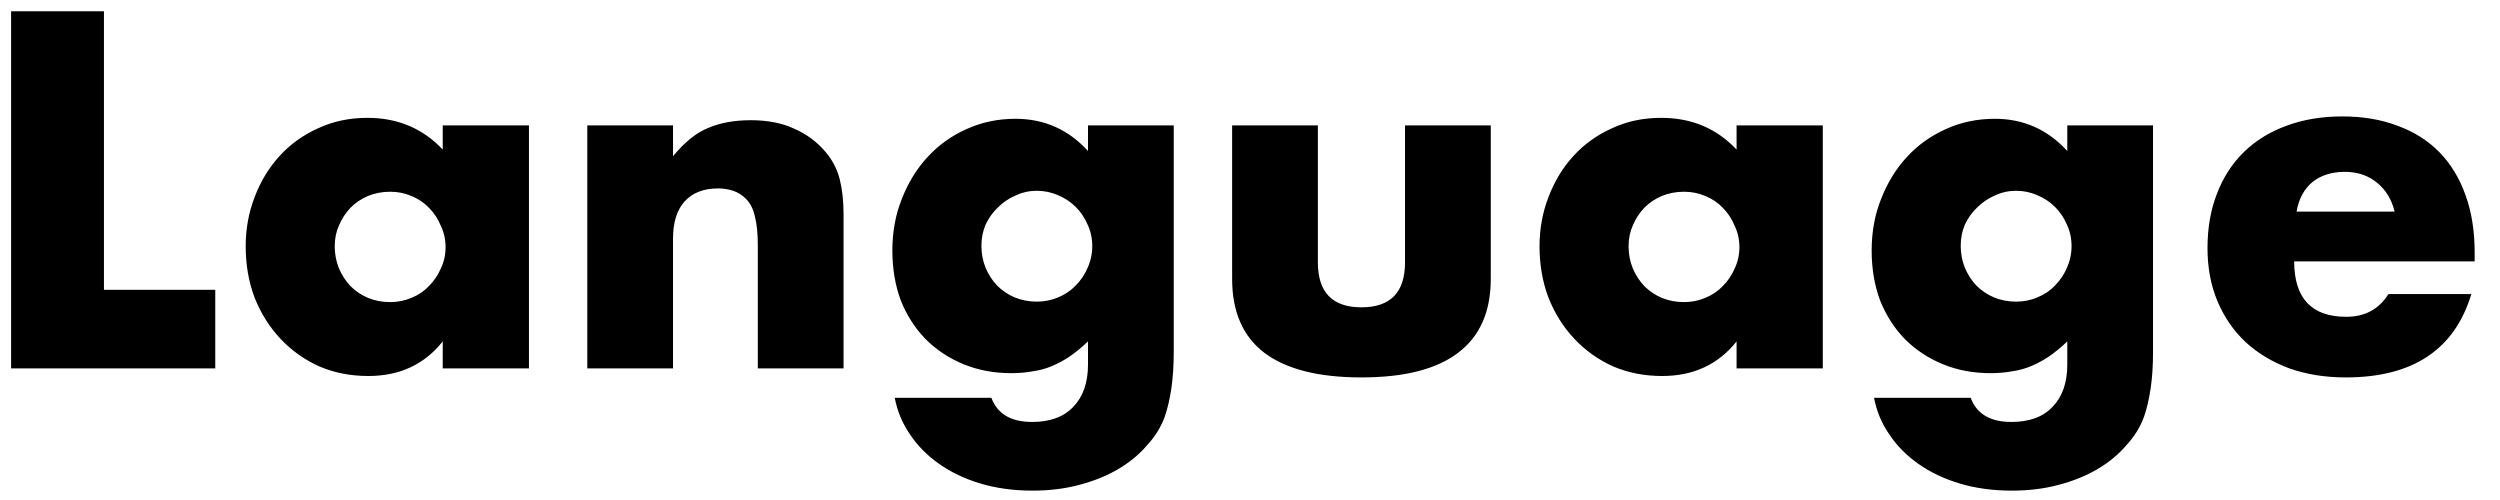 <svg width="95" height="19" viewBox="0 0 95 19" fill="none" xmlns="http://www.w3.org/2000/svg">
<path d="M3.95 0.428V11.012H8.18V14H0.422V0.428H3.95ZM12.72 9.356C12.72 9.656 12.774 9.938 12.882 10.202C12.99 10.454 13.134 10.676 13.314 10.868C13.506 11.06 13.728 11.21 13.98 11.318C14.244 11.426 14.526 11.48 14.826 11.48C15.114 11.48 15.384 11.426 15.636 11.318C15.9 11.21 16.122 11.06 16.302 10.868C16.494 10.676 16.644 10.454 16.752 10.202C16.872 9.95 16.932 9.68 16.932 9.392C16.932 9.104 16.872 8.834 16.752 8.582C16.644 8.318 16.494 8.09 16.302 7.898C16.122 7.706 15.9 7.556 15.636 7.448C15.384 7.34 15.114 7.286 14.826 7.286C14.526 7.286 14.244 7.34 13.98 7.448C13.728 7.556 13.506 7.706 13.314 7.898C13.134 8.09 12.99 8.312 12.882 8.564C12.774 8.804 12.72 9.068 12.72 9.356ZM16.824 4.766H20.1V14H16.824V12.974C16.128 13.85 15.186 14.288 13.998 14.288C13.326 14.288 12.708 14.168 12.144 13.928C11.58 13.676 11.088 13.328 10.668 12.884C10.248 12.44 9.918 11.918 9.678 11.318C9.45 10.718 9.336 10.064 9.336 9.356C9.336 8.696 9.45 8.072 9.678 7.484C9.906 6.884 10.224 6.362 10.632 5.918C11.04 5.474 11.526 5.126 12.09 4.874C12.654 4.61 13.278 4.478 13.962 4.478C15.114 4.478 16.068 4.88 16.824 5.684V4.766ZM22.317 4.766H25.575V5.936C26.019 5.396 26.469 5.036 26.925 4.856C27.381 4.664 27.915 4.568 28.527 4.568C29.175 4.568 29.727 4.676 30.183 4.892C30.651 5.096 31.047 5.39 31.371 5.774C31.635 6.086 31.815 6.434 31.911 6.818C32.007 7.202 32.055 7.64 32.055 8.132V14H28.797V9.338C28.797 8.882 28.761 8.516 28.689 8.24C28.629 7.952 28.515 7.724 28.347 7.556C28.203 7.412 28.041 7.31 27.861 7.25C27.681 7.19 27.489 7.16 27.285 7.16C26.733 7.16 26.307 7.328 26.007 7.664C25.719 7.988 25.575 8.456 25.575 9.068V14H22.317V4.766ZM37.294 9.338C37.294 9.638 37.348 9.92 37.456 10.184C37.564 10.436 37.708 10.658 37.888 10.85C38.08 11.042 38.302 11.192 38.554 11.3C38.818 11.408 39.1 11.462 39.4 11.462C39.688 11.462 39.958 11.408 40.21 11.3C40.474 11.192 40.696 11.042 40.876 10.85C41.068 10.658 41.218 10.436 41.326 10.184C41.446 9.92 41.506 9.644 41.506 9.356C41.506 9.056 41.446 8.78 41.326 8.528C41.218 8.276 41.068 8.054 40.876 7.862C40.684 7.67 40.456 7.52 40.192 7.412C39.94 7.304 39.676 7.25 39.4 7.25C39.112 7.25 38.842 7.31 38.59 7.43C38.338 7.538 38.116 7.688 37.924 7.88C37.732 8.06 37.576 8.276 37.456 8.528C37.348 8.78 37.294 9.05 37.294 9.338ZM44.602 4.766V13.37C44.602 13.886 44.572 14.348 44.512 14.756C44.452 15.164 44.368 15.524 44.26 15.836C44.116 16.232 43.888 16.598 43.576 16.934C43.276 17.282 42.91 17.582 42.478 17.834C42.046 18.086 41.554 18.284 41.002 18.428C40.462 18.572 39.874 18.644 39.238 18.644C38.518 18.644 37.858 18.554 37.258 18.374C36.658 18.194 36.13 17.942 35.674 17.618C35.23 17.306 34.864 16.934 34.576 16.502C34.288 16.082 34.096 15.62 34 15.116H37.672C37.9 15.728 38.416 16.034 39.22 16.034C39.904 16.034 40.426 15.842 40.786 15.458C41.158 15.074 41.344 14.54 41.344 13.856V12.974C41.104 13.202 40.87 13.394 40.642 13.55C40.426 13.694 40.204 13.814 39.976 13.91C39.748 14.006 39.508 14.072 39.256 14.108C39.004 14.156 38.728 14.18 38.428 14.18C37.768 14.18 37.162 14.066 36.61 13.838C36.058 13.61 35.578 13.292 35.17 12.884C34.774 12.476 34.462 11.99 34.234 11.426C34.018 10.85 33.91 10.214 33.91 9.518C33.91 8.81 34.03 8.156 34.27 7.556C34.51 6.944 34.834 6.416 35.242 5.972C35.662 5.516 36.154 5.162 36.718 4.91C37.294 4.646 37.918 4.514 38.59 4.514C39.682 4.514 40.6 4.922 41.344 5.738V4.766H44.602ZM50.079 4.766V9.968C50.079 11.108 50.631 11.678 51.735 11.678C52.839 11.678 53.391 11.108 53.391 9.968V4.766H56.649V10.598C56.649 11.846 56.235 12.782 55.407 13.406C54.591 14.03 53.367 14.342 51.735 14.342C50.103 14.342 48.873 14.03 48.045 13.406C47.229 12.782 46.821 11.846 46.821 10.598V4.766H50.079ZM61.886 9.356C61.886 9.656 61.94 9.938 62.048 10.202C62.156 10.454 62.3 10.676 62.48 10.868C62.672 11.06 62.894 11.21 63.146 11.318C63.41 11.426 63.692 11.48 63.992 11.48C64.28 11.48 64.55 11.426 64.802 11.318C65.066 11.21 65.288 11.06 65.468 10.868C65.66 10.676 65.81 10.454 65.918 10.202C66.038 9.95 66.098 9.68 66.098 9.392C66.098 9.104 66.038 8.834 65.918 8.582C65.81 8.318 65.66 8.09 65.468 7.898C65.288 7.706 65.066 7.556 64.802 7.448C64.55 7.34 64.28 7.286 63.992 7.286C63.692 7.286 63.41 7.34 63.146 7.448C62.894 7.556 62.672 7.706 62.48 7.898C62.3 8.09 62.156 8.312 62.048 8.564C61.94 8.804 61.886 9.068 61.886 9.356ZM65.99 4.766H69.266V14H65.99V12.974C65.294 13.85 64.352 14.288 63.164 14.288C62.492 14.288 61.874 14.168 61.31 13.928C60.746 13.676 60.254 13.328 59.834 12.884C59.414 12.44 59.084 11.918 58.844 11.318C58.616 10.718 58.502 10.064 58.502 9.356C58.502 8.696 58.616 8.072 58.844 7.484C59.072 6.884 59.39 6.362 59.798 5.918C60.206 5.474 60.692 5.126 61.256 4.874C61.82 4.61 62.444 4.478 63.128 4.478C64.28 4.478 65.234 4.88 65.99 5.684V4.766ZM74.507 9.338C74.507 9.638 74.561 9.92 74.669 10.184C74.777 10.436 74.921 10.658 75.101 10.85C75.293 11.042 75.515 11.192 75.767 11.3C76.031 11.408 76.313 11.462 76.613 11.462C76.901 11.462 77.171 11.408 77.423 11.3C77.687 11.192 77.909 11.042 78.089 10.85C78.281 10.658 78.431 10.436 78.539 10.184C78.659 9.92 78.719 9.644 78.719 9.356C78.719 9.056 78.659 8.78 78.539 8.528C78.431 8.276 78.281 8.054 78.089 7.862C77.897 7.67 77.669 7.52 77.405 7.412C77.153 7.304 76.889 7.25 76.613 7.25C76.325 7.25 76.055 7.31 75.803 7.43C75.551 7.538 75.329 7.688 75.137 7.88C74.945 8.06 74.789 8.276 74.669 8.528C74.561 8.78 74.507 9.05 74.507 9.338ZM81.815 4.766V13.37C81.815 13.886 81.785 14.348 81.725 14.756C81.665 15.164 81.581 15.524 81.473 15.836C81.329 16.232 81.101 16.598 80.789 16.934C80.489 17.282 80.123 17.582 79.691 17.834C79.259 18.086 78.767 18.284 78.215 18.428C77.675 18.572 77.087 18.644 76.451 18.644C75.731 18.644 75.071 18.554 74.471 18.374C73.871 18.194 73.343 17.942 72.887 17.618C72.443 17.306 72.077 16.934 71.789 16.502C71.501 16.082 71.309 15.62 71.213 15.116H74.885C75.113 15.728 75.629 16.034 76.433 16.034C77.117 16.034 77.639 15.842 77.999 15.458C78.371 15.074 78.557 14.54 78.557 13.856V12.974C78.317 13.202 78.083 13.394 77.855 13.55C77.639 13.694 77.417 13.814 77.189 13.91C76.961 14.006 76.721 14.072 76.469 14.108C76.217 14.156 75.941 14.18 75.641 14.18C74.981 14.18 74.375 14.066 73.823 13.838C73.271 13.61 72.791 13.292 72.383 12.884C71.987 12.476 71.675 11.99 71.447 11.426C71.231 10.85 71.123 10.214 71.123 9.518C71.123 8.81 71.243 8.156 71.483 7.556C71.723 6.944 72.047 6.416 72.455 5.972C72.875 5.516 73.367 5.162 73.931 4.91C74.507 4.646 75.131 4.514 75.803 4.514C76.895 4.514 77.813 4.922 78.557 5.738V4.766H81.815ZM90.995 8.042C90.887 7.586 90.665 7.22 90.329 6.944C89.993 6.668 89.585 6.53 89.105 6.53C88.601 6.53 88.187 6.662 87.863 6.926C87.551 7.19 87.353 7.562 87.269 8.042H90.995ZM87.179 9.932C87.179 11.336 87.839 12.038 89.159 12.038C89.867 12.038 90.401 11.75 90.761 11.174H93.911C93.275 13.286 91.685 14.342 89.141 14.342C88.361 14.342 87.647 14.228 86.999 14C86.351 13.76 85.793 13.424 85.325 12.992C84.869 12.56 84.515 12.044 84.263 11.444C84.011 10.844 83.885 10.172 83.885 9.428C83.885 8.66 84.005 7.97 84.245 7.358C84.485 6.734 84.827 6.206 85.271 5.774C85.715 5.342 86.249 5.012 86.873 4.784C87.509 4.544 88.223 4.424 89.015 4.424C89.795 4.424 90.497 4.544 91.121 4.784C91.745 5.012 92.273 5.348 92.705 5.792C93.137 6.236 93.467 6.782 93.695 7.43C93.923 8.066 94.037 8.786 94.037 9.59V9.932H87.179Z" fill="black" style="fill:black;fill-opacity:1;"/>
</svg>
